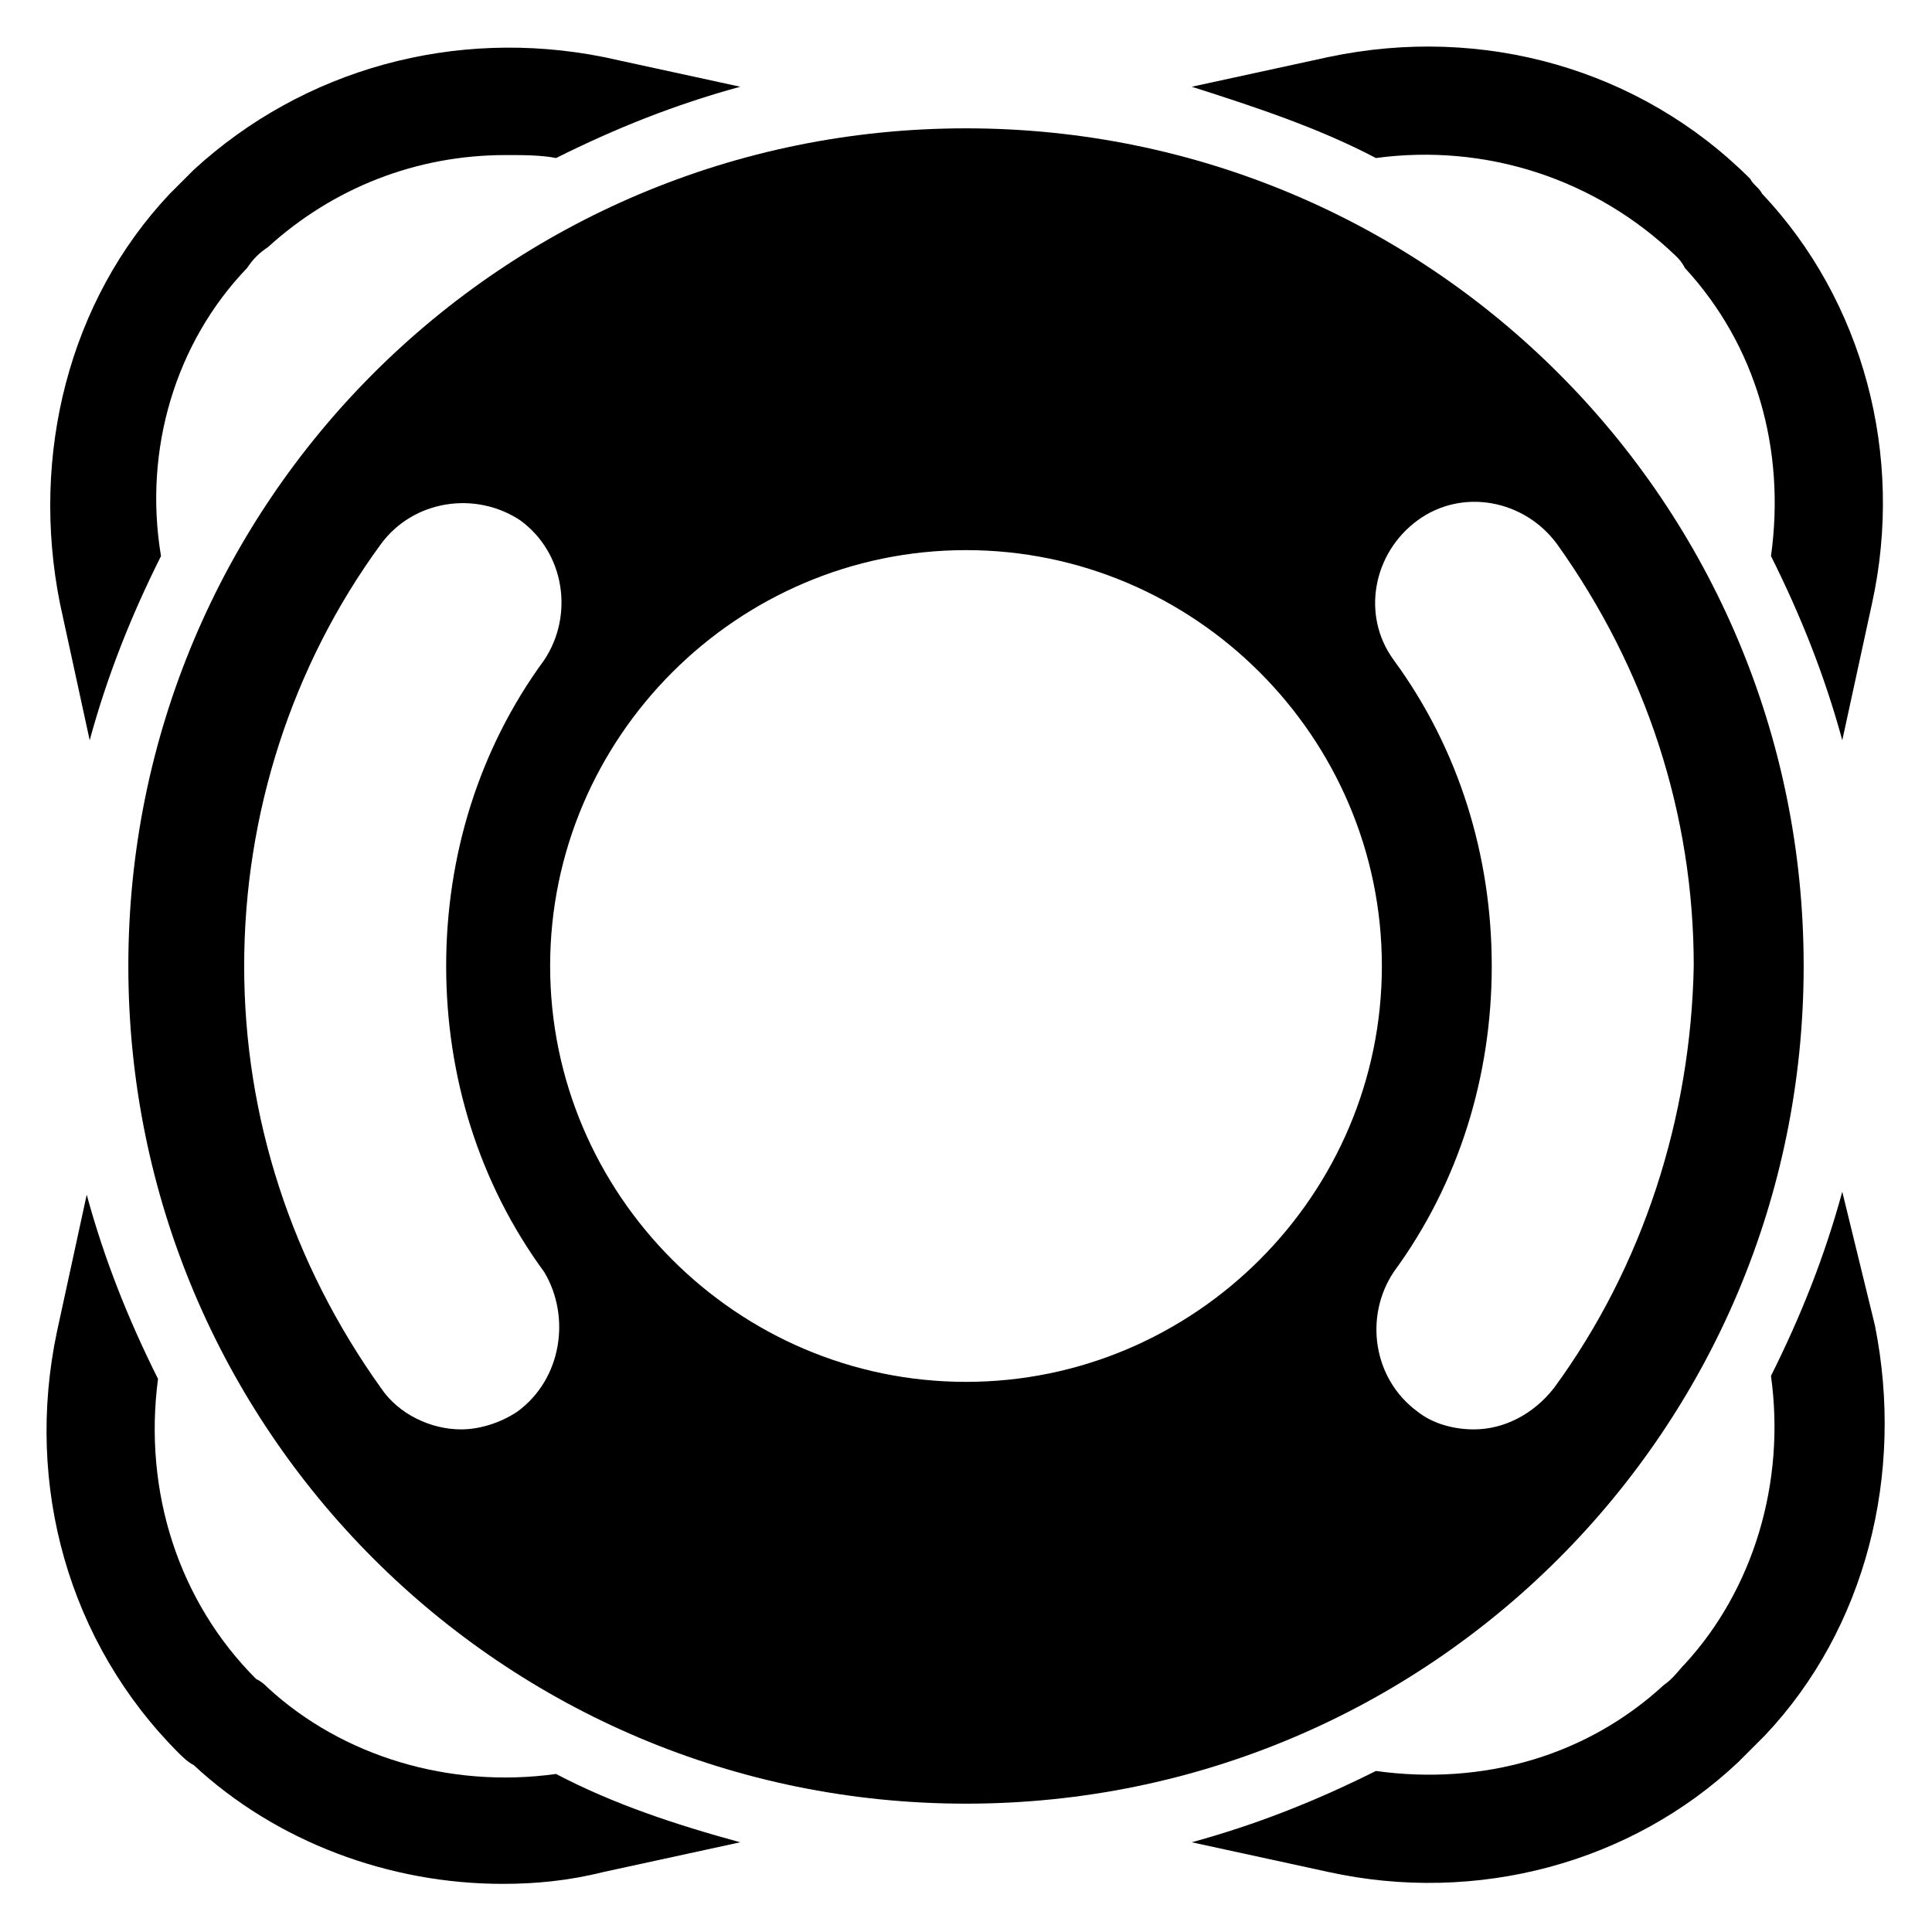<?xml version="1.0" encoding="UTF-8"?>
<!-- Uploaded to: ICON Repo, www.svgrepo.com, Generator: ICON Repo Mixer Tools -->
<svg fill="#000000" width="800px" height="800px" version="1.1" viewBox="144 144 512 512" xmlns="http://www.w3.org/2000/svg">
 <g>
  <path d="m400 178.01c-122.8 0-221.99 99.188-221.99 221.99 0 122.8 99.188 221.99 221.99 221.99 122.8 0 221.99-99.188 221.99-221.99 0-122.8-99.188-221.99-221.99-221.99zm-118.87 340.07c-4.723 3.148-10.234 4.723-14.957 4.723-7.871 0-16.531-3.938-21.254-11.02-23.617-33.062-36.211-71.637-36.211-111.78 0-40.148 12.594-79.508 36.211-111.78 8.66-11.809 25.191-14.168 37-6.297 11.809 8.66 14.168 25.191 6.297 37-17.32 23.617-25.977 51.957-25.977 81.082s8.66 57.465 25.977 81.082c7.082 11.801 4.719 28.332-7.086 36.992zm118.87-7.871c-60.613 0-110.21-49.594-110.21-110.21s49.594-110.21 110.21-110.21 110.21 49.594 110.21 110.21-49.594 110.21-110.21 110.21zm155.86 1.574c-5.512 7.086-13.383 11.02-21.254 11.02-5.512 0-11.02-1.574-14.957-4.723-11.809-8.66-14.168-25.191-6.297-37 17.32-23.617 25.977-51.957 25.977-81.082s-8.66-57.465-25.977-81.082c-8.66-11.809-5.512-28.34 6.297-37 11.809-8.66 28.34-5.512 37 6.297 23.617 33.062 36.211 71.637 36.211 111.78-0.789 40.152-13.383 79.516-37 111.79z"/>
  <path d="m508.63 185.88c29.125-3.938 58.254 5.512 79.508 25.977 0.789 0.789 1.574 1.574 2.363 3.148 18.895 20.469 26.766 48.02 22.828 76.359 7.871 15.742 14.168 31.488 18.895 48.805l7.871-36.211c8.66-39.359-2.363-80.293-29.125-108.63-0.789-1.574-2.363-2.363-3.148-3.938-29.125-29.125-70.848-40.934-111.78-32.273l-36.211 7.871c17.312 5.512 33.844 11.023 48.801 18.895z"/>
  <path d="m167.77 340.17c4.723-17.32 11.02-33.062 18.895-48.805-4.723-28.344 3.934-56.68 22.828-76.359 1.574-2.363 3.148-3.938 5.512-5.512 17.32-15.742 39.359-24.402 62.977-24.402 4.723 0 9.445 0 13.383 0.789 15.742-7.871 31.488-14.168 48.805-18.895l-36.211-7.871c-39.359-7.875-79.508 3.144-108.64 29.91-2.359 2.363-3.934 3.938-6.297 6.297-26.766 28.34-37 69.273-29.125 108.63z"/>
  <path d="m632.22 459.82c-4.723 17.32-11.02 33.062-18.895 48.805 3.938 28.34-4.723 56.68-22.828 76.359-1.574 1.574-3.148 3.938-5.512 5.512-20.469 18.895-48.02 26.766-76.359 22.828-15.742 7.871-31.488 14.168-48.805 18.895l36.211 7.871c39.359 8.66 80.293-2.363 108.63-29.125 2.363-2.363 4.723-4.723 7.086-7.086 26.766-28.34 37-69.273 29.125-108.63z"/>
  <path d="m291.36 614.12c-28.34 3.938-56.68-4.723-76.359-22.828-0.789-0.789-1.574-1.574-3.148-2.363-20.469-20.469-29.914-49.594-25.977-79.508-7.871-15.742-14.168-31.488-18.895-48.805l-7.871 36.211c-8.66 40.934 3.148 82.656 32.273 111.78 0.789 0.789 2.363 2.363 3.938 3.148 22.043 20.469 51.957 31.488 81.867 31.488 8.66 0 17.32-0.789 26.766-3.148l36.211-7.871c-17.316-4.723-33.848-10.234-48.805-18.105z"/>
 </g>
</svg>